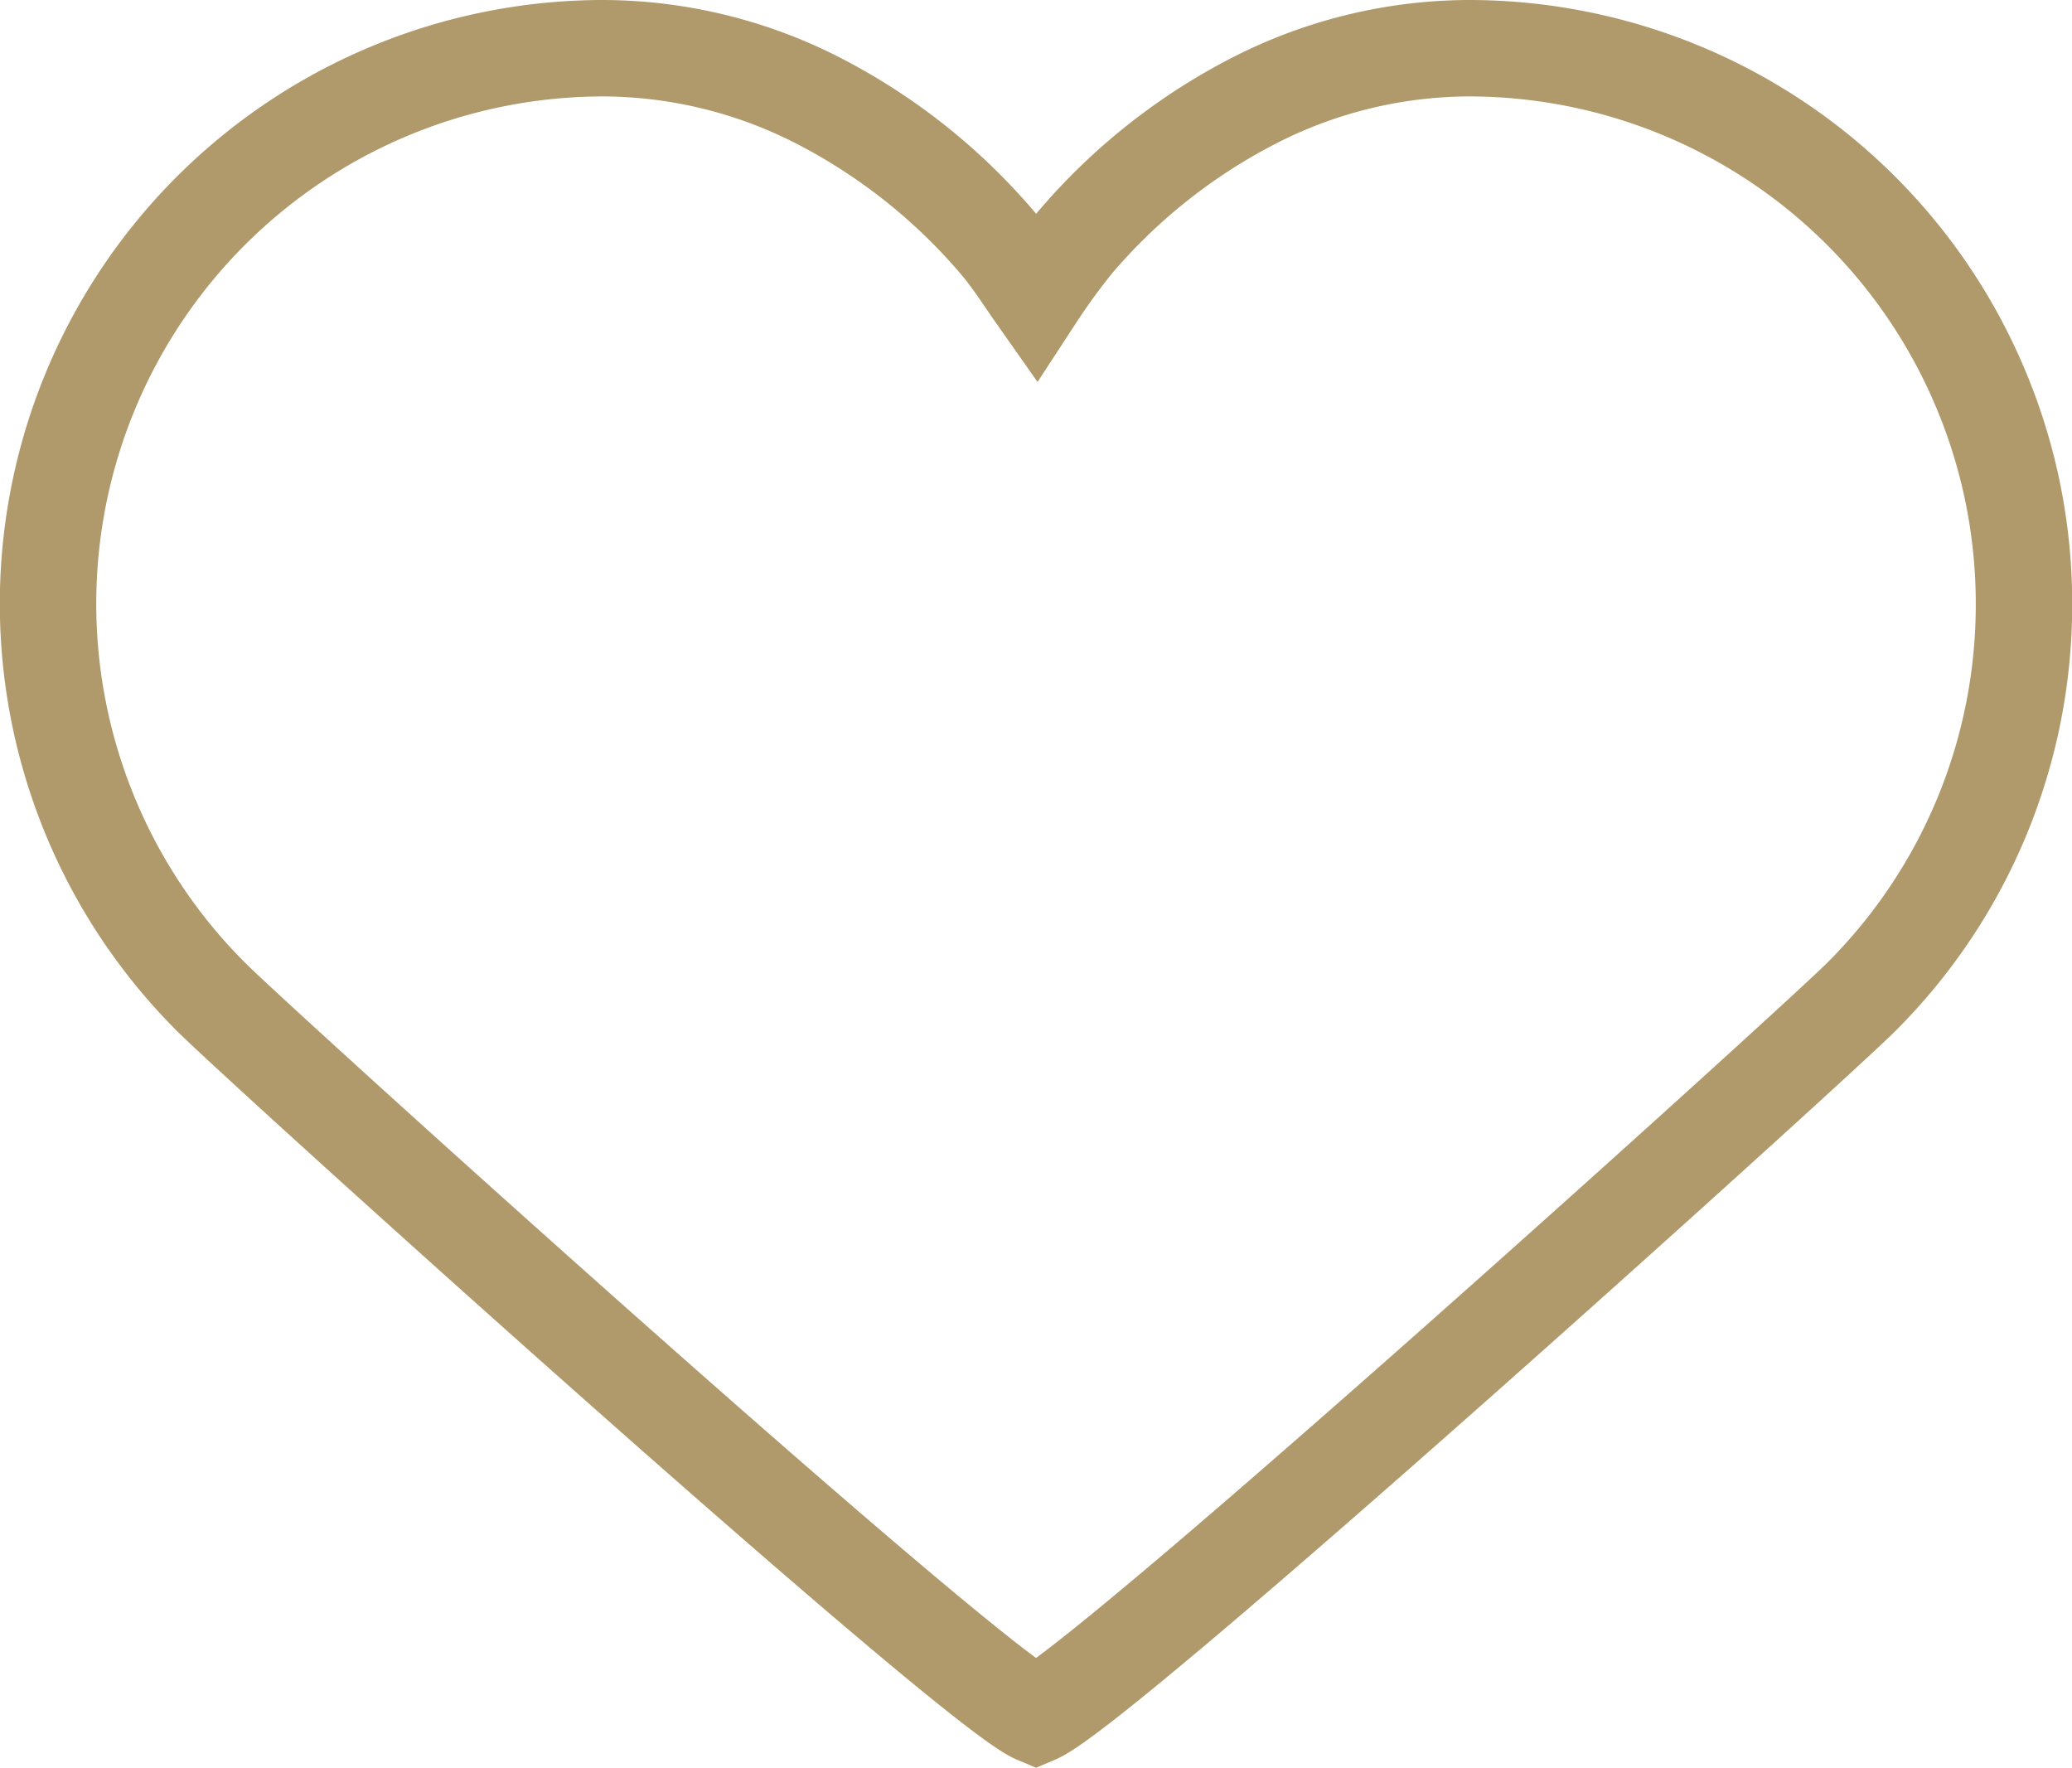 <svg xmlns="http://www.w3.org/2000/svg" width="21.489" height="18.332" viewBox="0 0 21.489 18.332"><defs><style>.a{fill:none;stroke:#B0996A;stroke-miterlimit:10;}</style></defs><title>mobile_heart</title><path class="a" d="M20.537,4.021A5.758,5.758,0,0,0,15.229.5a4.917,4.917,0,0,0-2.246.555,6.092,6.092,0,0,0-1.829,1.454,6.735,6.735,0,0,0-.409.561c-.133-.189-.258-.389-.407-.561a6.117,6.117,0,0,0-1.832-1.455A4.919,4.919,0,0,0,6.262.5a5.761,5.761,0,0,0-4.073,9.838c.521.522,7.867,7.16,8.556,7.451.689-.291,8.034-6.929,8.559-7.451a5.745,5.745,0,0,0,1.687-4.075A5.74,5.74,0,0,0,20.537,4.021Z"/></svg>